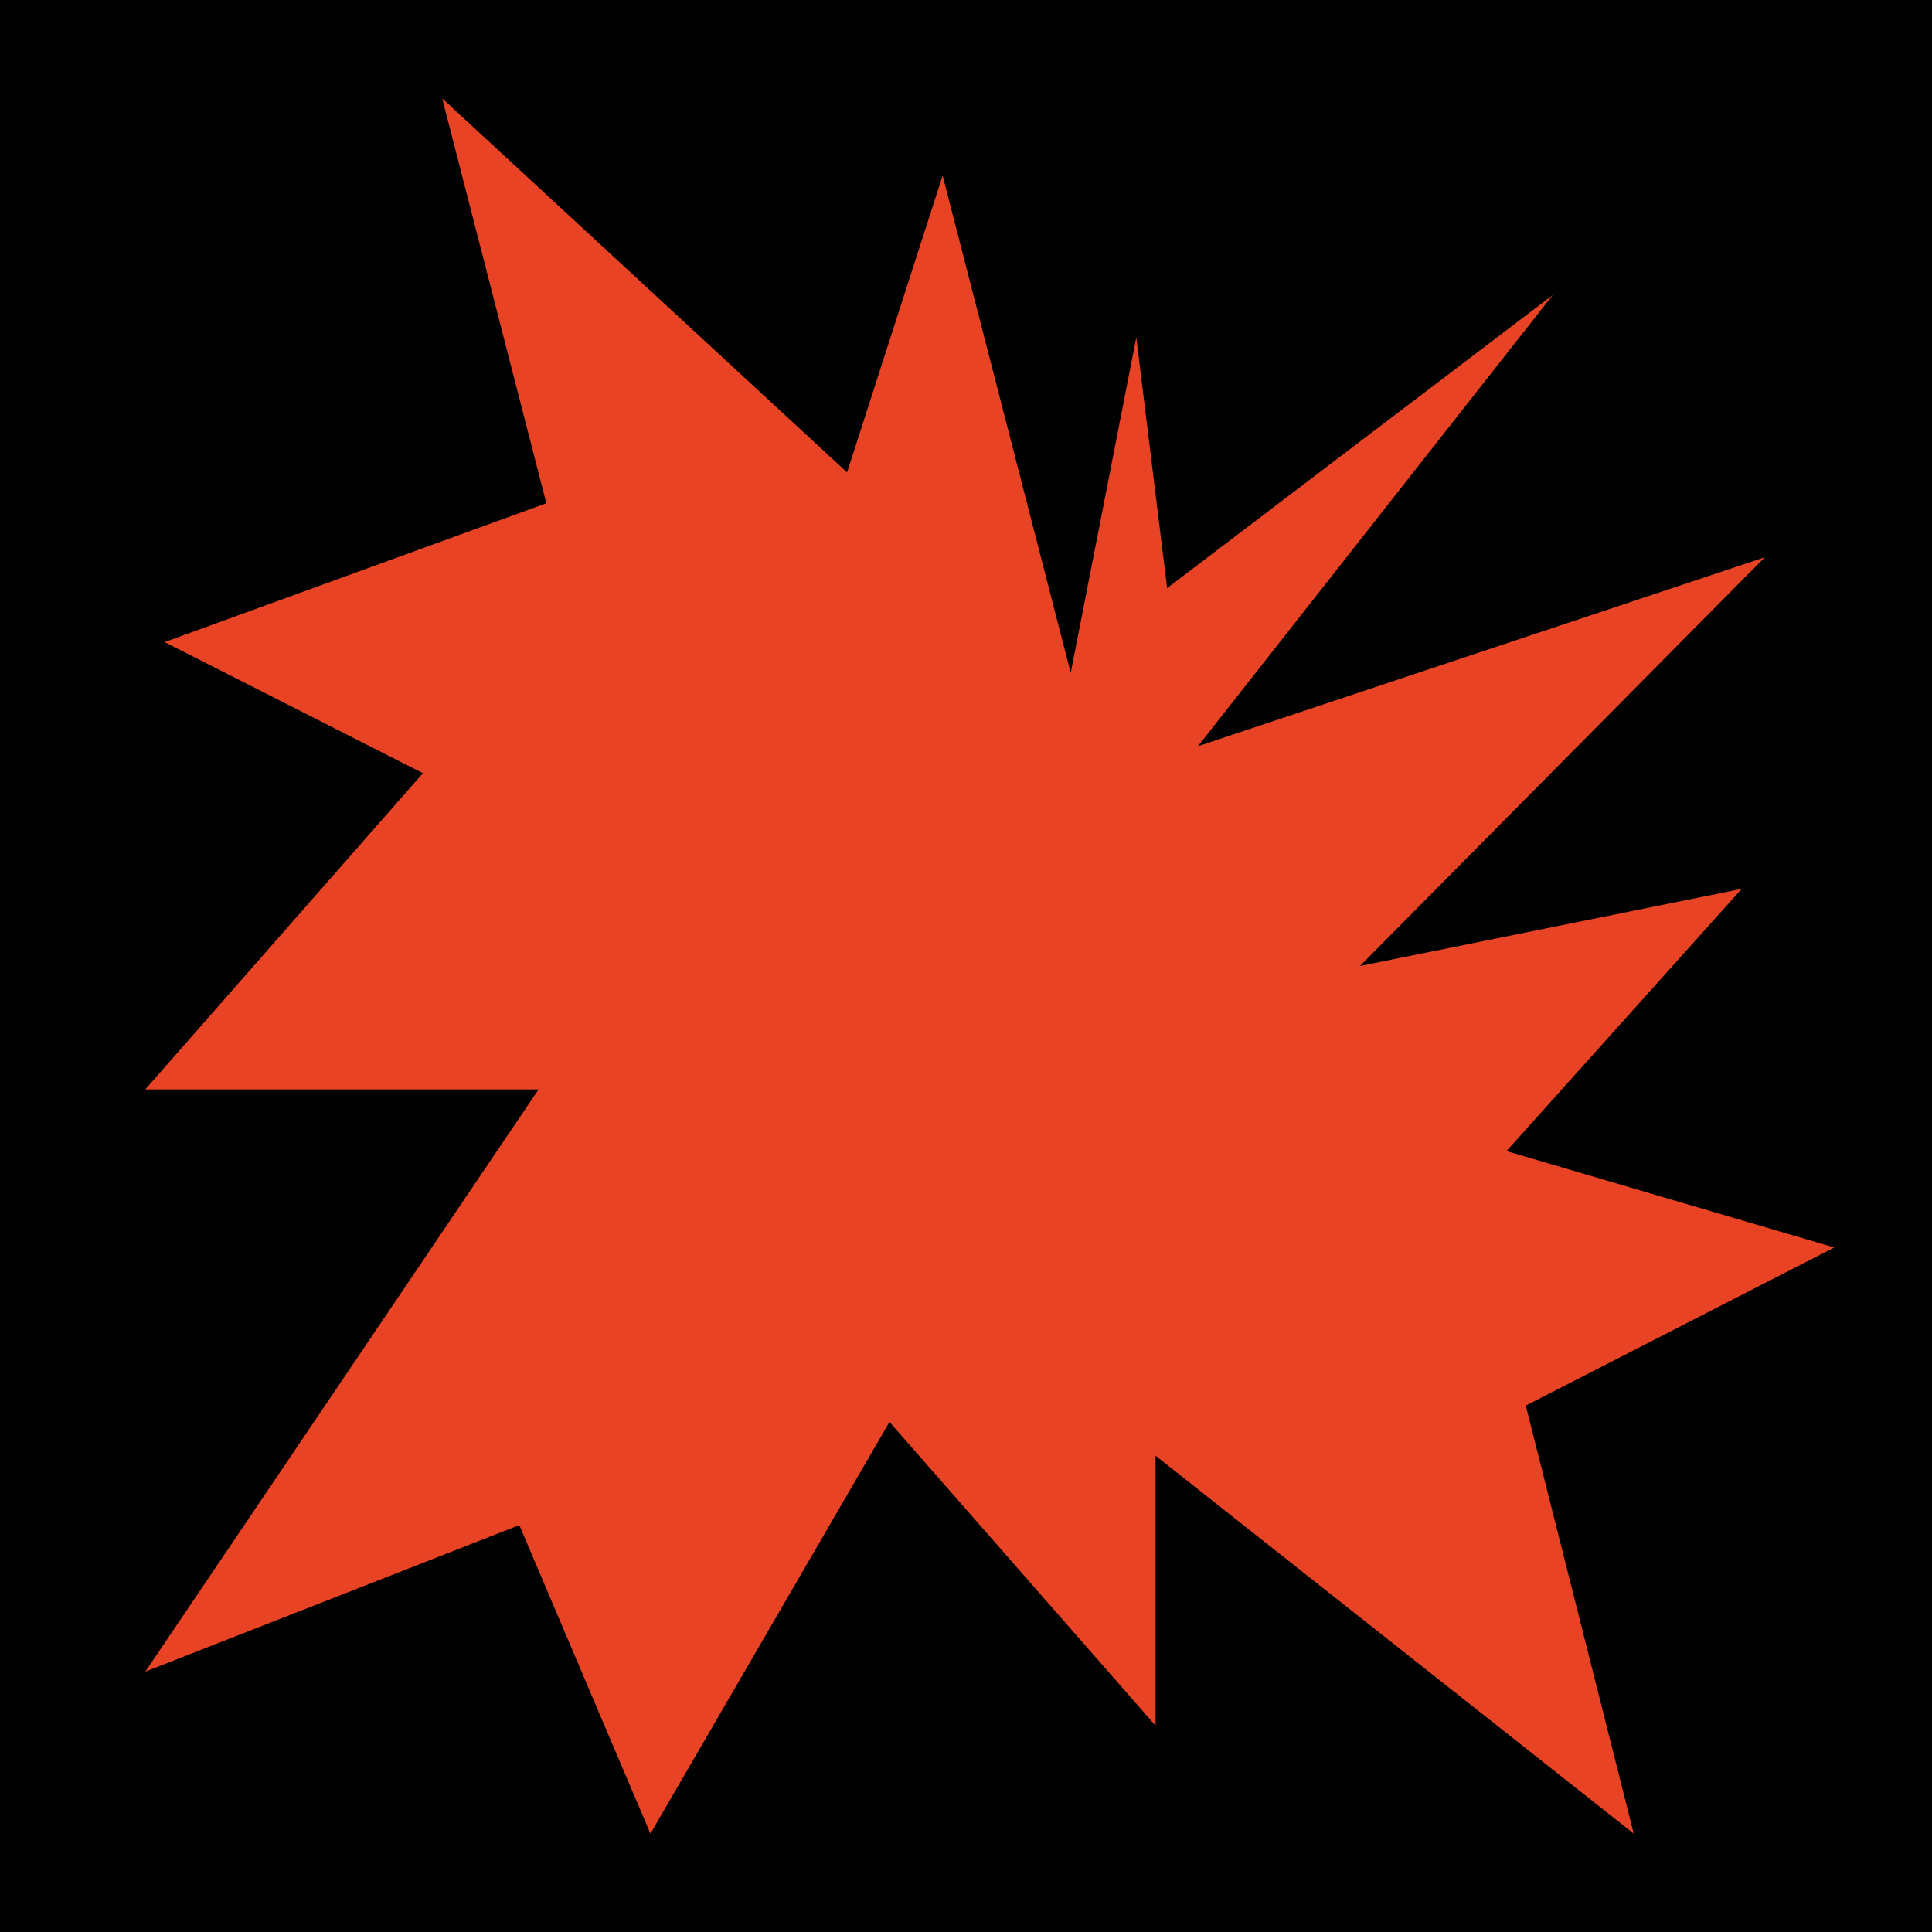 <?xml version="1.0" encoding="UTF-8"?><svg xmlns="http://www.w3.org/2000/svg" xmlns:xlink="http://www.w3.org/1999/xlink" height="500.0" preserveAspectRatio="xMidYMid meet" version="1.0" viewBox="0.0 0.0 500.0 500.0" width="500.0" zoomAndPan="magnify"><g id="change1_1"><path d="M500,500H0V0h500V500z" fill="#010101"/></g><g id="change2_1"><path d="M243.95,45.42l33.15,128.73l16.97-86.82l7.98,64.87l99.79-75.84l-91.81,116.76l146.7-48.9L351.95,250 l98.8-19.96l-60.87,67.86l84.83,24.95l-79.84,40.92l27.94,110.77l-123.75-97.8v69.86l-68.86-78.6l-61.87,106.55L134.4,394.7 l-96.8,37.92l101.79-150.69H37.6l71.85-81.83l-66.86-33.93l98.8-35.93L114.44,25.46l104.78,96.8L243.95,45.42z" fill="#E84324"/></g></svg>